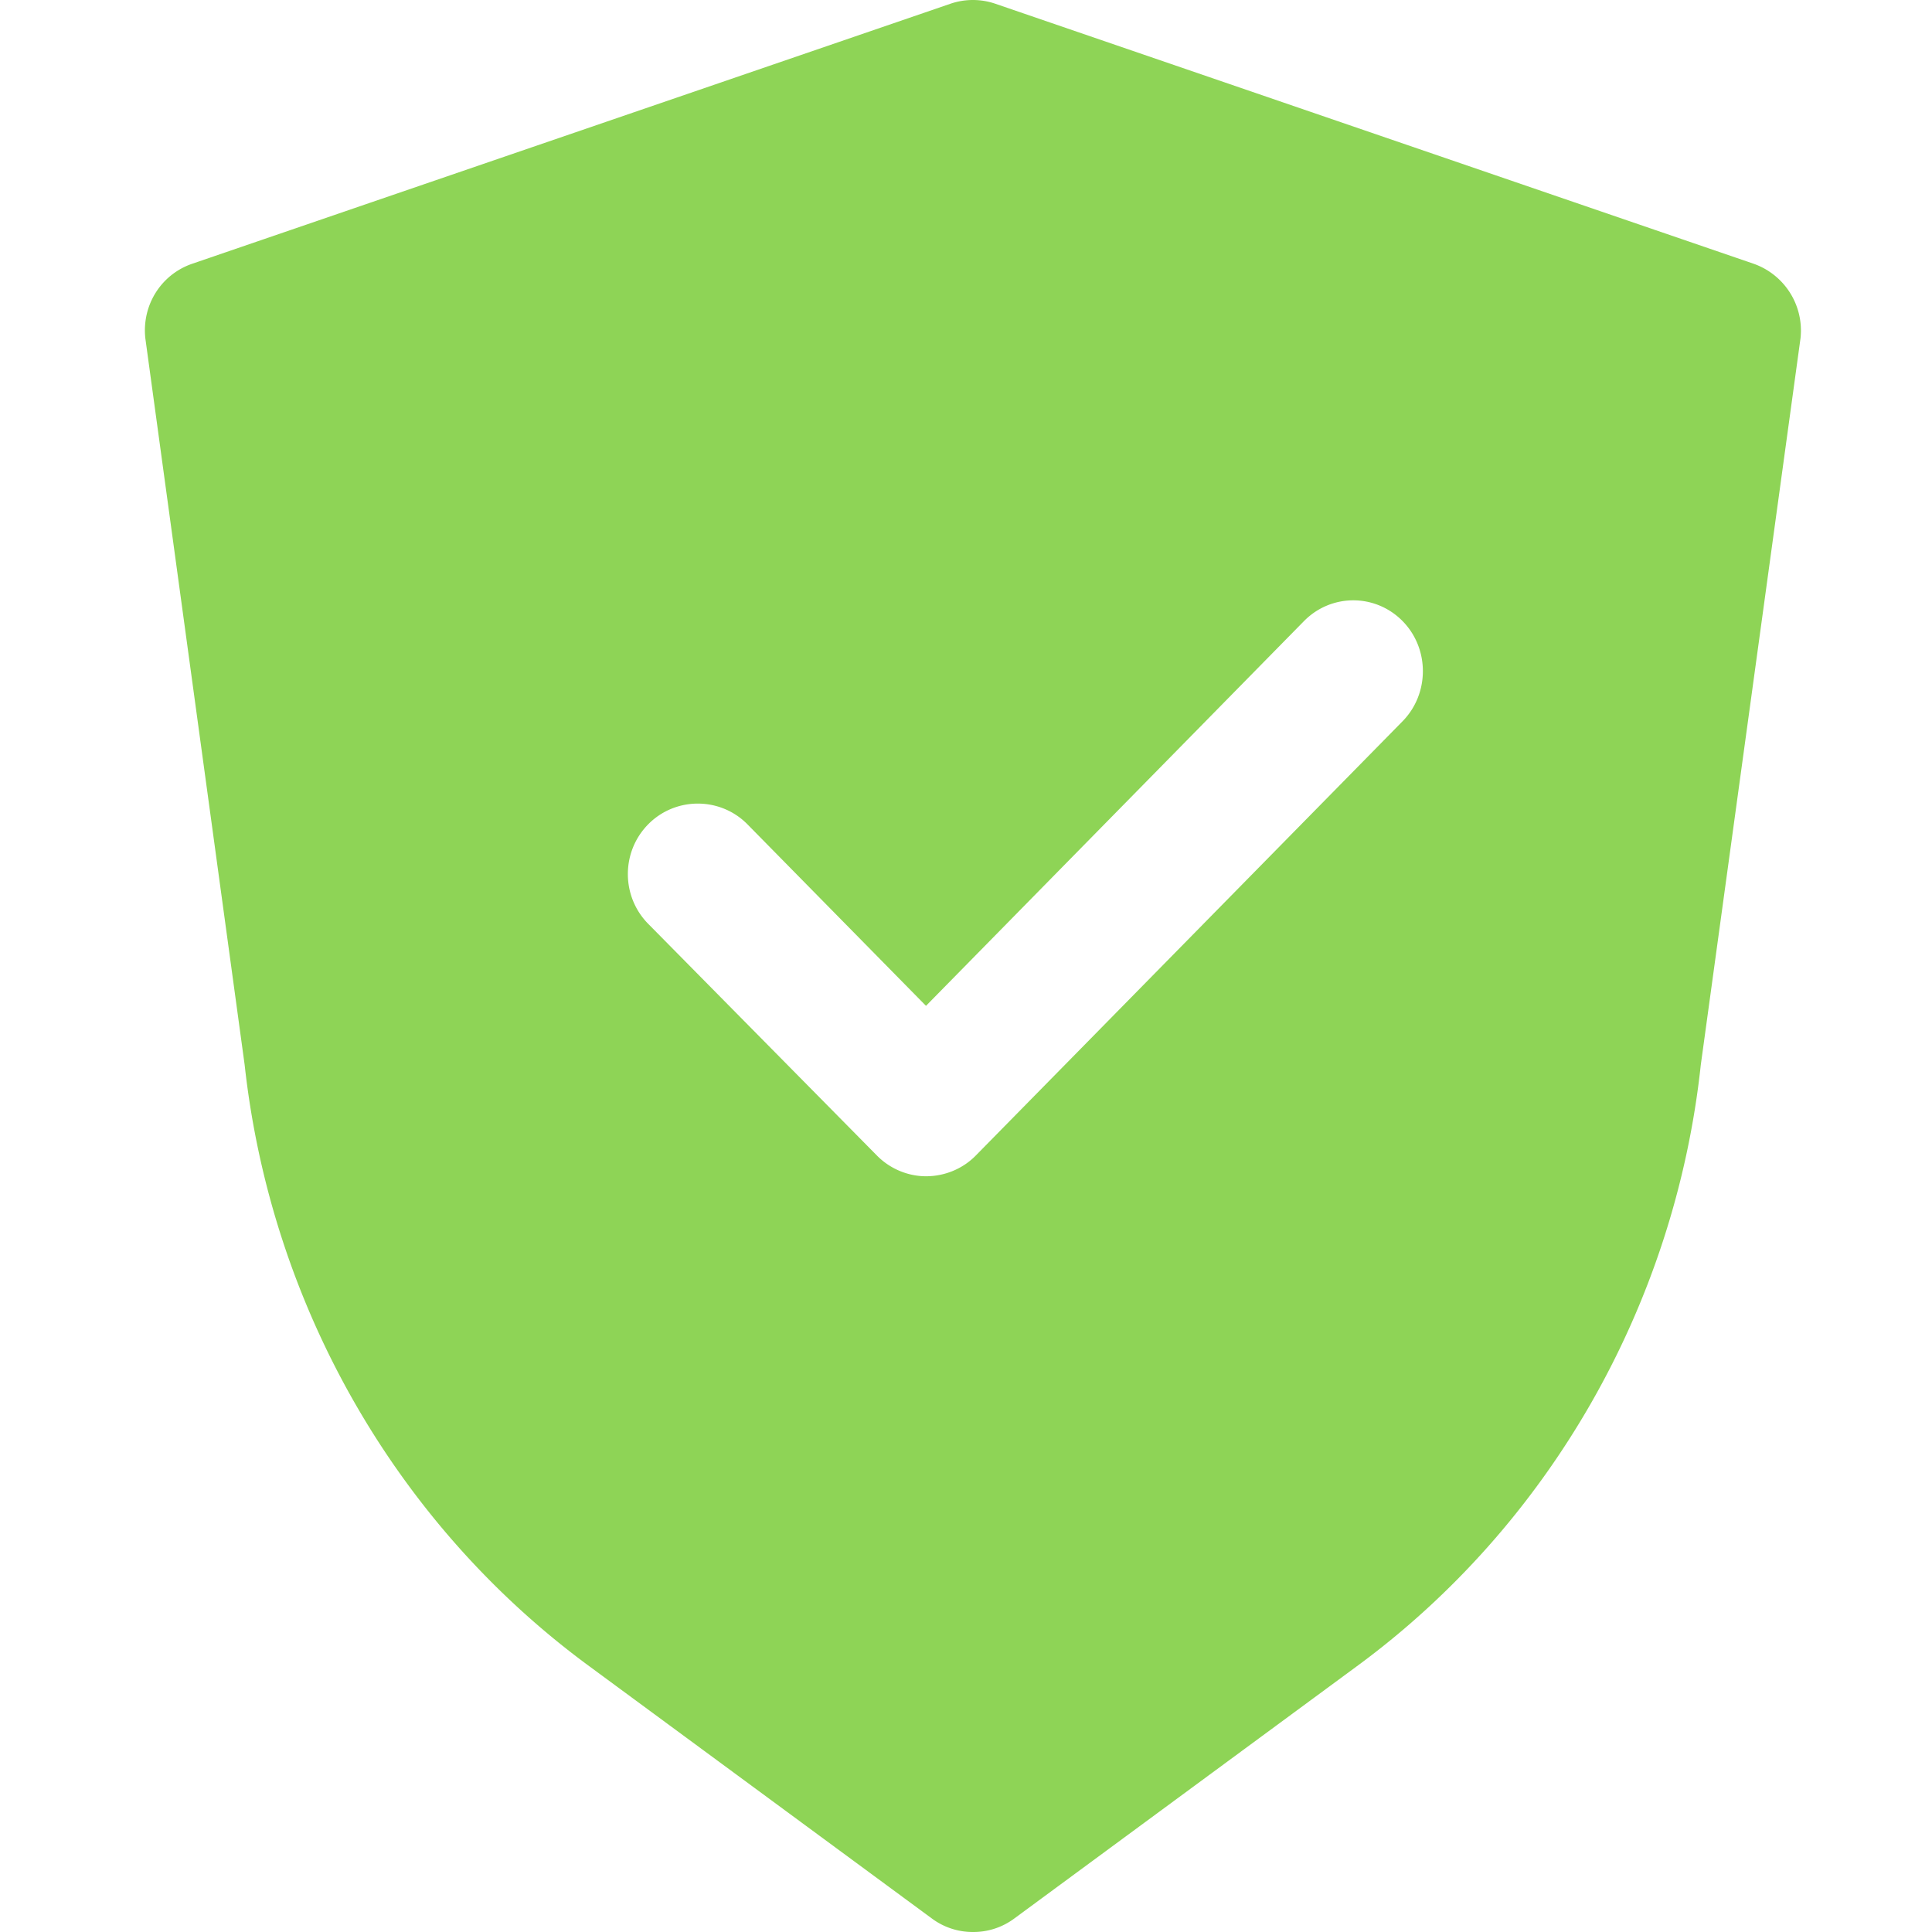 <svg xmlns="http://www.w3.org/2000/svg" width="24" height="24" fill="none" xmlns:v="https://vecta.io/nano"><path fill-rule="evenodd" d="M12.363.046l9.423 3.231a.88.88 0 0 1 .581.922l-1.239 9.028c-.321 2.985-1.881 5.716-4.273 7.472l-4.256 3.134a.85.85 0 0 1-.511.167.85.85 0 0 1-.511-.167l-4.256-3.134c-2.392-1.756-3.953-4.478-4.282-7.472L1.805 4.199c-.043-.413.199-.79.581-.922L11.808.046a.86.86 0 0 1 .555 0zm5.059 8.915l-5.303 5.396c-.165.167-.39.255-.616.255-.217 0-.442-.088-.607-.255l-2.843-2.88c-.338-.342-.338-.896 0-1.238s.893-.342 1.231 0l2.219 2.256L16.2 7.714c.338-.342.884-.342 1.222 0s.338.904 0 1.247z" fill="#8ed456"/></svg>